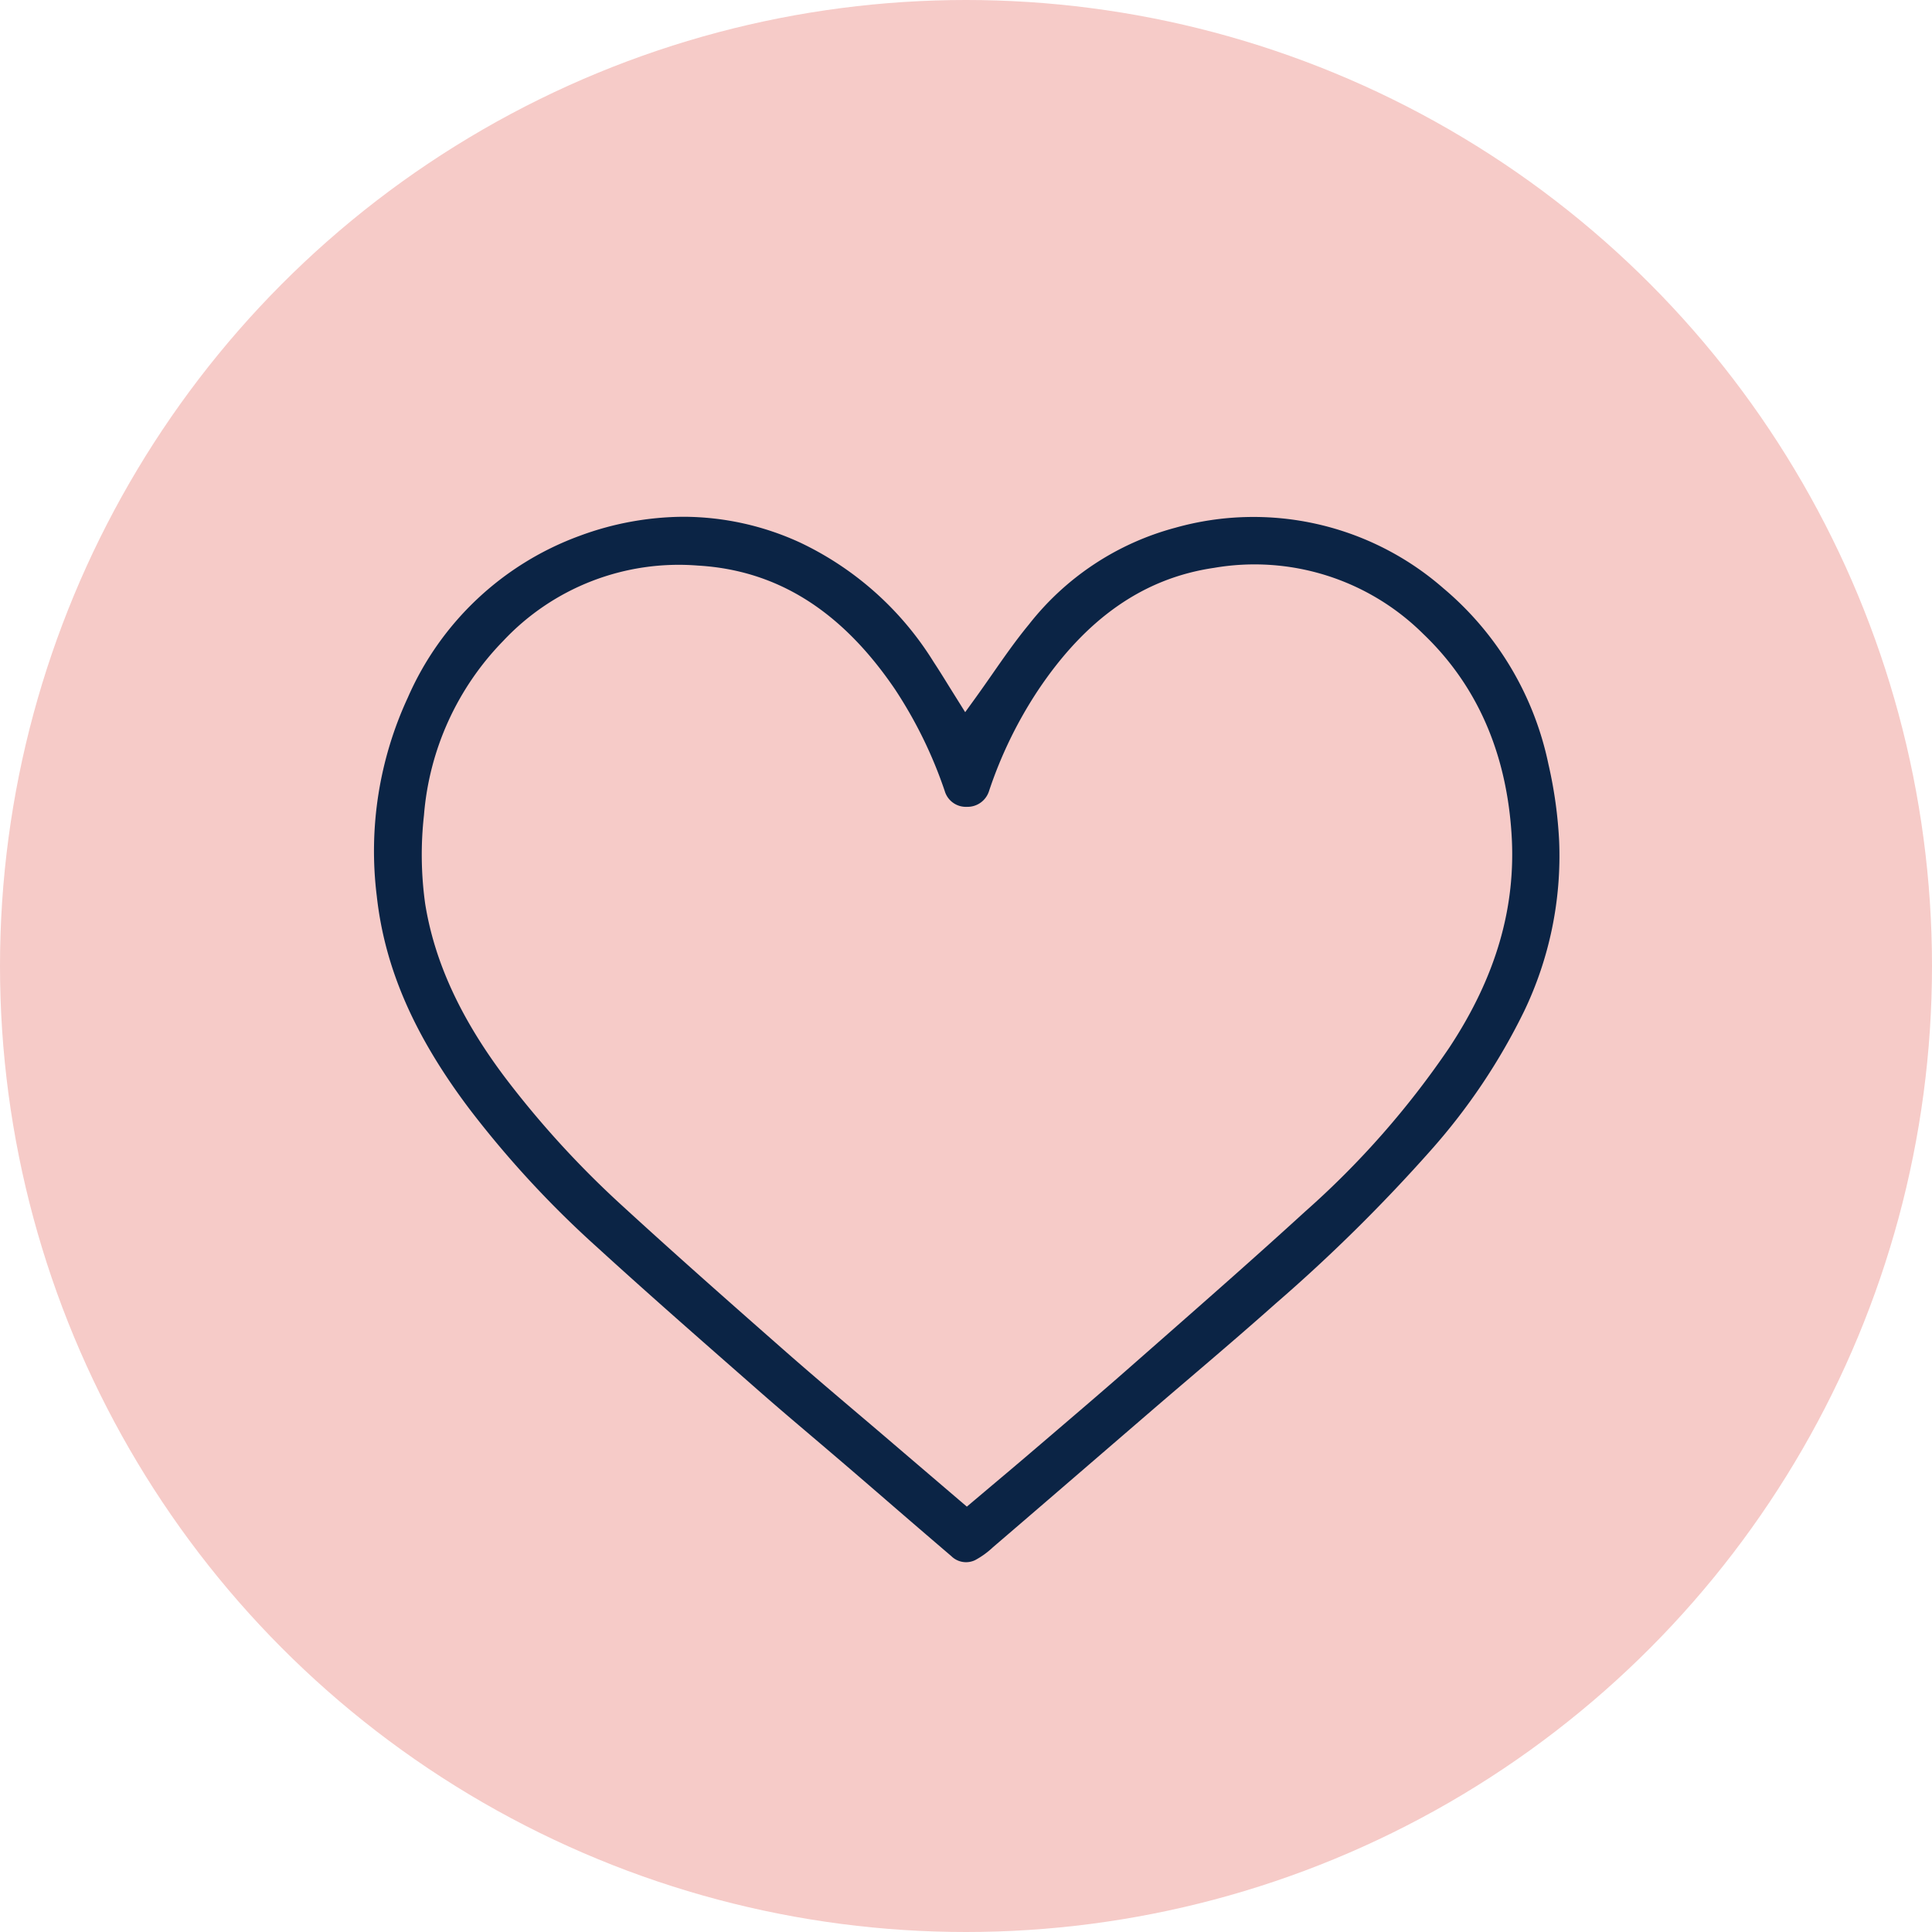 <svg xmlns="http://www.w3.org/2000/svg" width="160" height="160" viewBox="0 0 160 160"><g transform="translate(-2141.946 -2604.042)"><circle cx="80" cy="80" r="80" transform="translate(2141.946 2604.042)" fill="#f6cbc8"/><path d="M2270.181,2667.334a25.907,25.907,0,0,0-8.7-14.573,23.894,23.894,0,0,0-22.217-5.009,22.9,22.9,0,0,0-12.117,8.017c-1.081,1.308-2.079,2.742-3.044,4.129-.45.645-.9,1.289-1.357,1.923l-.868,1.2-1.333-2.133c-.409-.662-.834-1.35-1.28-2.026a26.191,26.191,0,0,0-11.041-9.879,23.2,23.2,0,0,0-9.675-2.144,25.09,25.09,0,0,0-8.583,1.573,24.826,24.826,0,0,0-14.243,13.394,30.232,30.232,0,0,0-2.575,16.435c.656,5.968,3.1,11.588,7.709,17.686a84.028,84.028,0,0,0,10.595,11.456c3.834,3.5,7.8,6.983,11.642,10.353l1.7,1.493c1.463,1.285,2.947,2.545,4.433,3.806q1.321,1.122,2.64,2.25,1.775,1.522,3.541,3.052,2.658,2.3,5.324,4.579a1.734,1.734,0,0,0,1.966.331,6.911,6.911,0,0,0,1.478-1.067c3.1-2.658,6.12-5.263,9.14-7.867l3.45-2.974q1.707-1.473,3.426-2.936c2.439-2.083,4.96-4.236,7.391-6.4a136.929,136.929,0,0,0,12.885-12.729,50.975,50.975,0,0,0,7.7-11.488,29.76,29.76,0,0,0,2.9-14.085A36.317,36.317,0,0,0,2270.181,2667.334Zm-8.18,23.423a72.13,72.13,0,0,1-11.976,13.626c-3.992,3.65-8.121,7.277-12.113,10.785l-2.436,2.14c-2.134,1.878-4.3,3.725-6.457,5.571l-1.748,1.494c-1.041.89-2.088,1.773-3.146,2.663l-2.109,1.779-6.077-5.194q-1.425-1.221-2.856-2.433c-2.086-1.772-4.242-3.6-6.336-5.445-4.505-3.962-8.91-7.85-13.278-11.855a79.167,79.167,0,0,1-9.612-10.5c-3.738-4.934-5.928-9.679-6.7-14.5a29.39,29.39,0,0,1-.1-7.331,23.321,23.321,0,0,1,6.556-14.429,19.919,19.919,0,0,1,16.113-6.249c6.563.377,11.908,3.728,16.337,10.244a36.484,36.484,0,0,1,4.125,8.437,1.821,1.821,0,0,0,1.827,1.3h0a1.867,1.867,0,0,0,1.827-1.273,35.311,35.311,0,0,1,4.029-8.317c4-6.011,8.785-9.346,14.612-10.2a19.827,19.827,0,0,1,17.329,5.47c4.414,4.214,6.874,9.779,7.312,16.539C2267.52,2679.14,2265.843,2684.922,2262,2690.757Z" fill="#0b2445"/></g></svg>